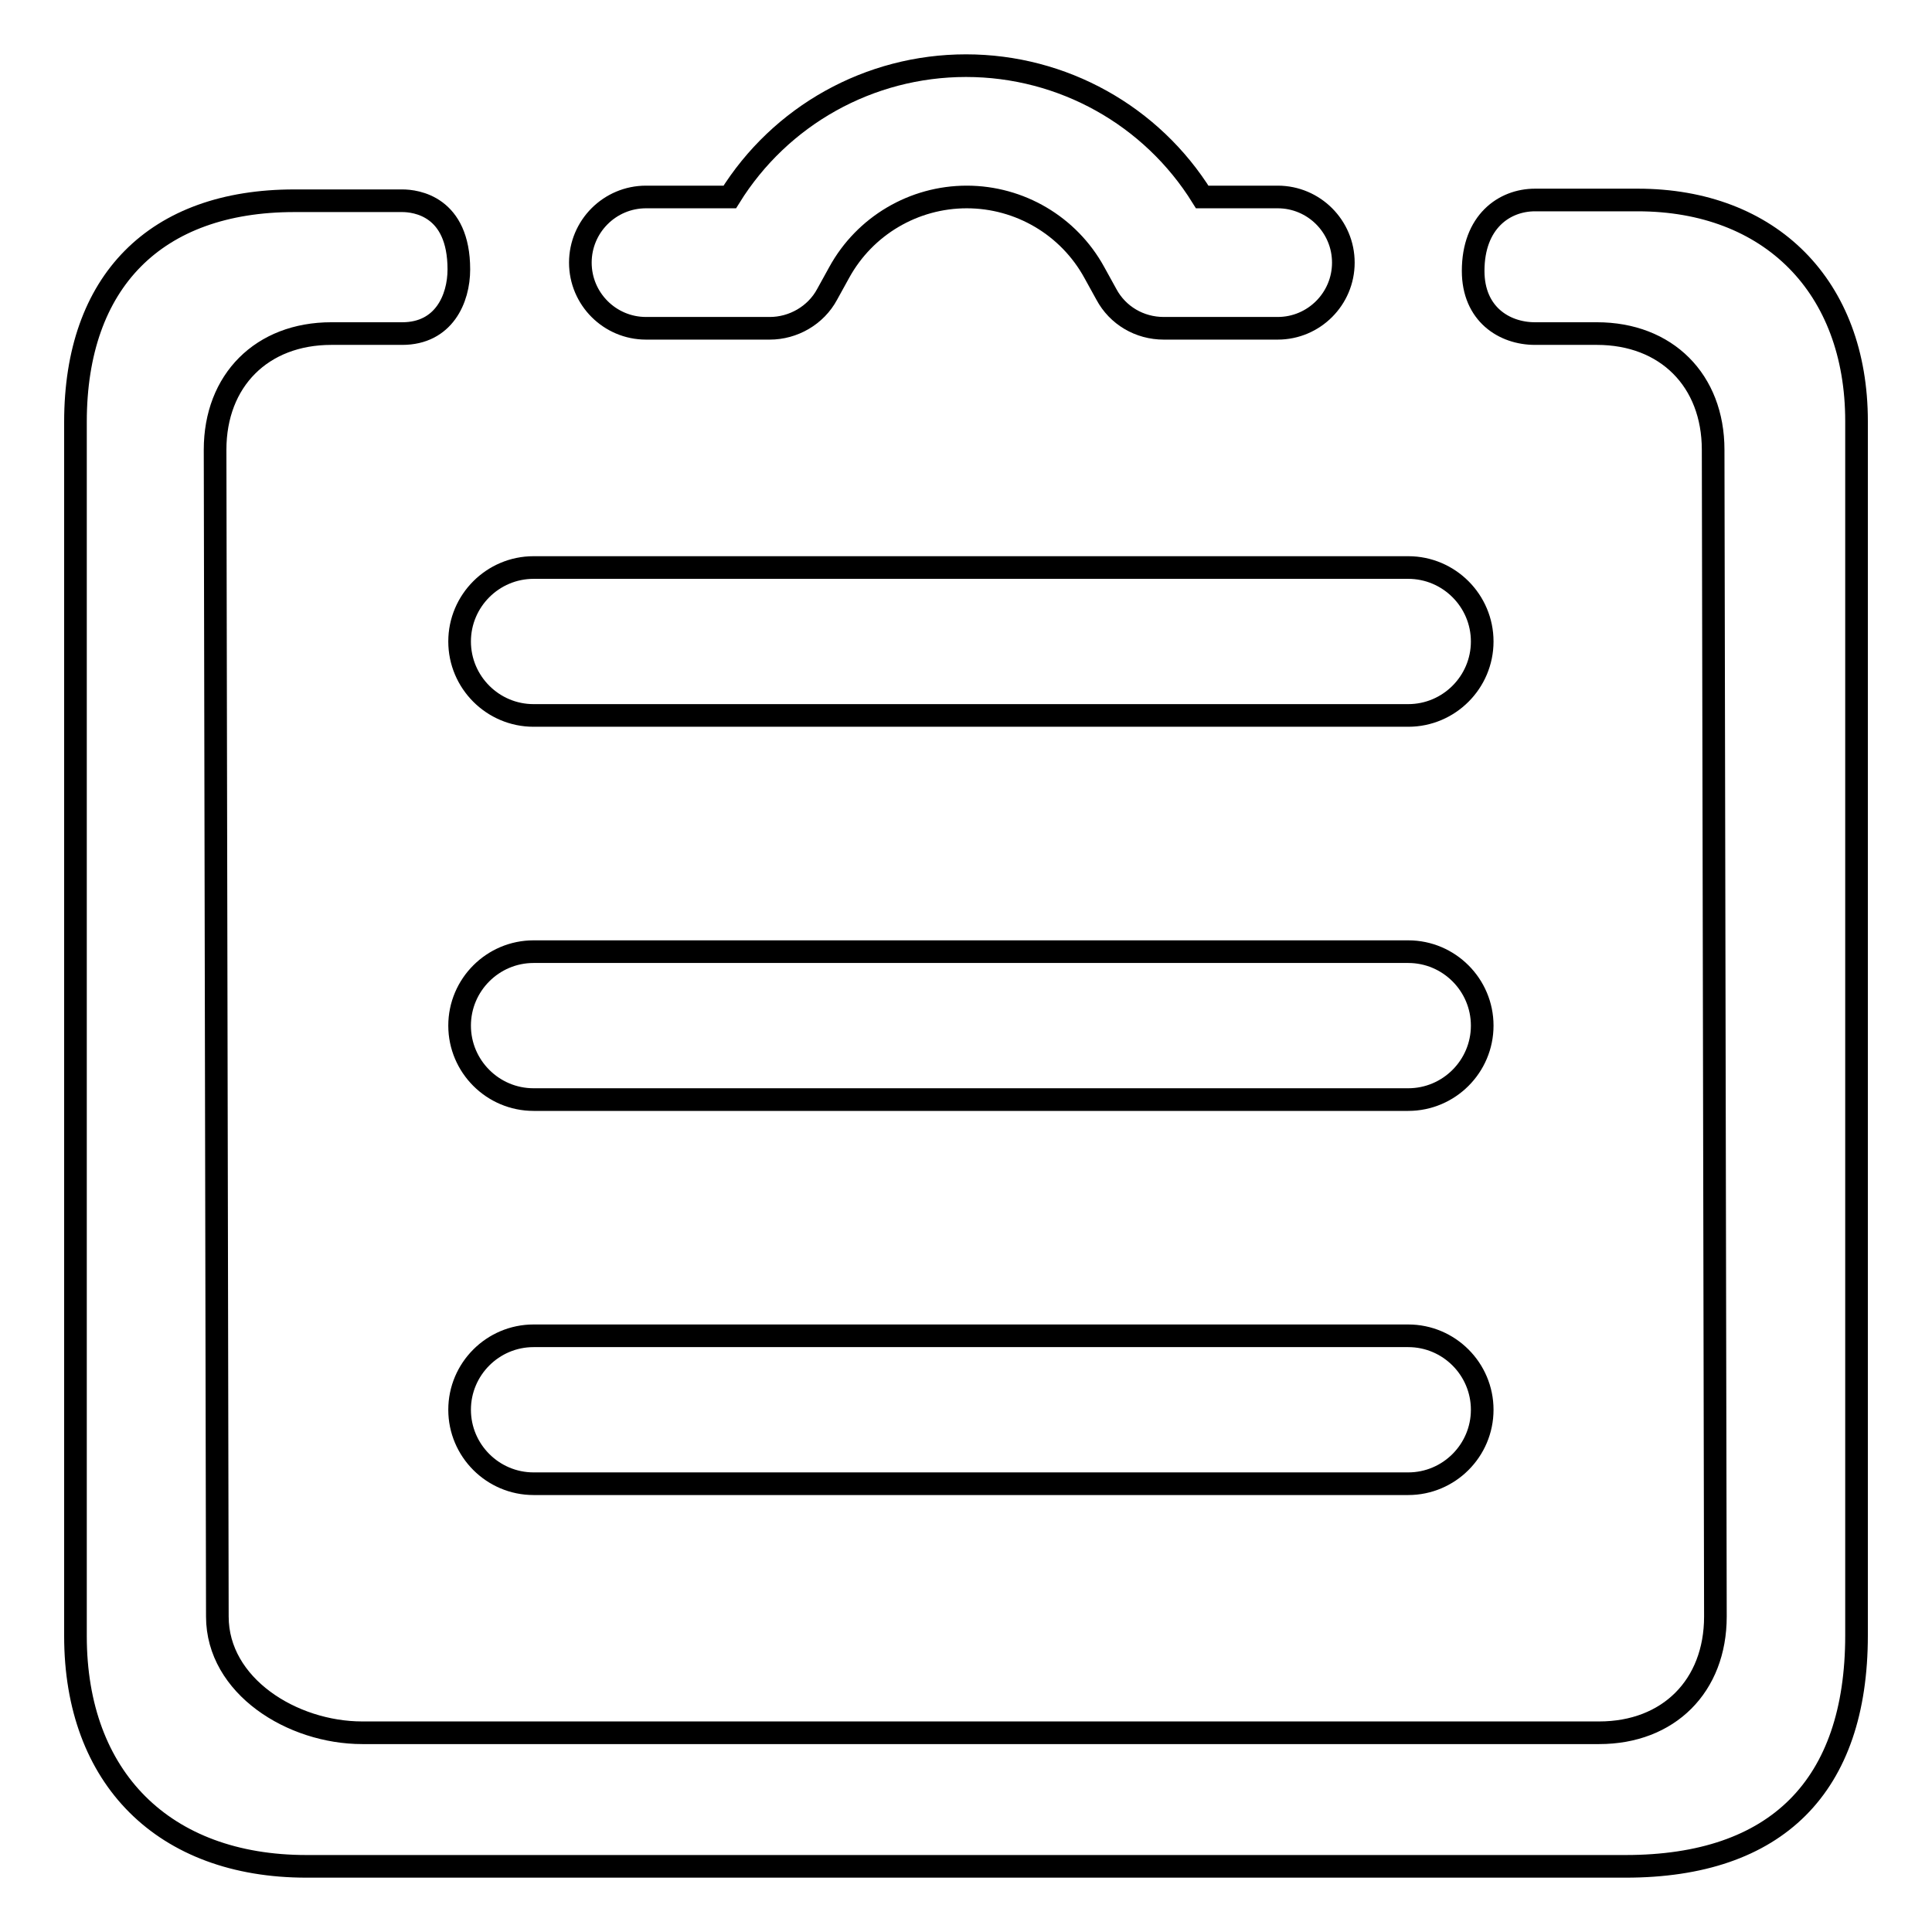 <?xml version="1.0" encoding="utf-8"?>
<!-- Svg Vector Icons : http://www.onlinewebfonts.com/icon -->
<!DOCTYPE svg PUBLIC "-//W3C//DTD SVG 1.1//EN" "http://www.w3.org/Graphics/SVG/1.1/DTD/svg11.dtd">
<svg version="1.1" xmlns="http://www.w3.org/2000/svg" xmlns:xlink="http://www.w3.org/1999/xlink" x="0px" y="0px" viewBox="0 0 256 256" enable-background="new 0 0 256 256" xml:space="preserve">
<g><g><path stroke-width="3" fill-opacity="0" stroke="#000000"  d="M40.6,247.3c-18.9,0-30.6-11.7-30.6-30.5V55.9c0-18.6,10.6-29.3,29-29.3h14.3c1.8,0,7.5,0.7,7.5,9.1c0,3.9-2,8.5-7.5,8.5h-9.4c-9.2,0-15.4,6.2-15.4,15.4l0.3,154.6c0,9.2,9.9,15.4,19.2,15.4h163.9c9.2,0,15.4-6.2,15.4-15.4l-0.3-154.6c0-9.2-6.2-15.4-15.4-15.4h-8.2c-4.1,0-8.2-2.6-8.2-8.3c0-6.5,4.1-9.4,8.2-9.4H217c17.6,0,29,11.5,29,29.3v160.9c0,20-10.6,30.6-30.6,30.6L40.6,247.3L40.6,247.3z"/><path stroke-width="3" fill-opacity="0" stroke="#000000"  d="M186.6,94.8H70.7c-5.4,0-9.8-4.4-9.8-9.8l0,0c0-5.4,4.4-9.8,9.8-9.8h115.9c5.4,0,9.8,4.4,9.8,9.8l0,0C196.4,90.4,192,94.8,186.6,94.8z"/><path stroke-width="3" fill-opacity="0" stroke="#000000"  d="M186.6,145.7H70.7c-5.4,0-9.8-4.4-9.8-9.8l0,0c0-5.4,4.4-9.8,9.8-9.8h115.9c5.4,0,9.8,4.4,9.8,9.8l0,0C196.4,141.3,192,145.7,186.6,145.7z"/><path stroke-width="3" fill-opacity="0" stroke="#000000"  d="M186.6,196.6H70.7c-5.4,0-9.8-4.4-9.8-9.8l0,0c0-5.4,4.4-9.8,9.8-9.8h115.9c5.4,0,9.8,4.4,9.8,9.8l0,0C196.4,192.2,192,196.6,186.6,196.6z"/><path stroke-width="3" fill-opacity="0" stroke="#000000"  d="M169.3,43.5h-15.1c-3.2,0-6.1-1.7-7.6-4.5l-1.6-2.9c-3.4-6.2-9.9-10-16.9-10c-7,0-13.5,3.8-16.9,10l-1.6,2.9c-1.5,2.8-4.5,4.5-7.6,4.5H85.6c-4.8,0-8.7-3.9-8.7-8.7c0-4.8,3.9-8.7,8.7-8.7h11.1c6.7-10.8,18.5-17.4,31.3-17.4c12.8,0,24.6,6.6,31.3,17.4h10c4.8,0,8.7,3.9,8.7,8.7C178,39.6,174.1,43.5,169.3,43.5z"/></g></g>
</svg>